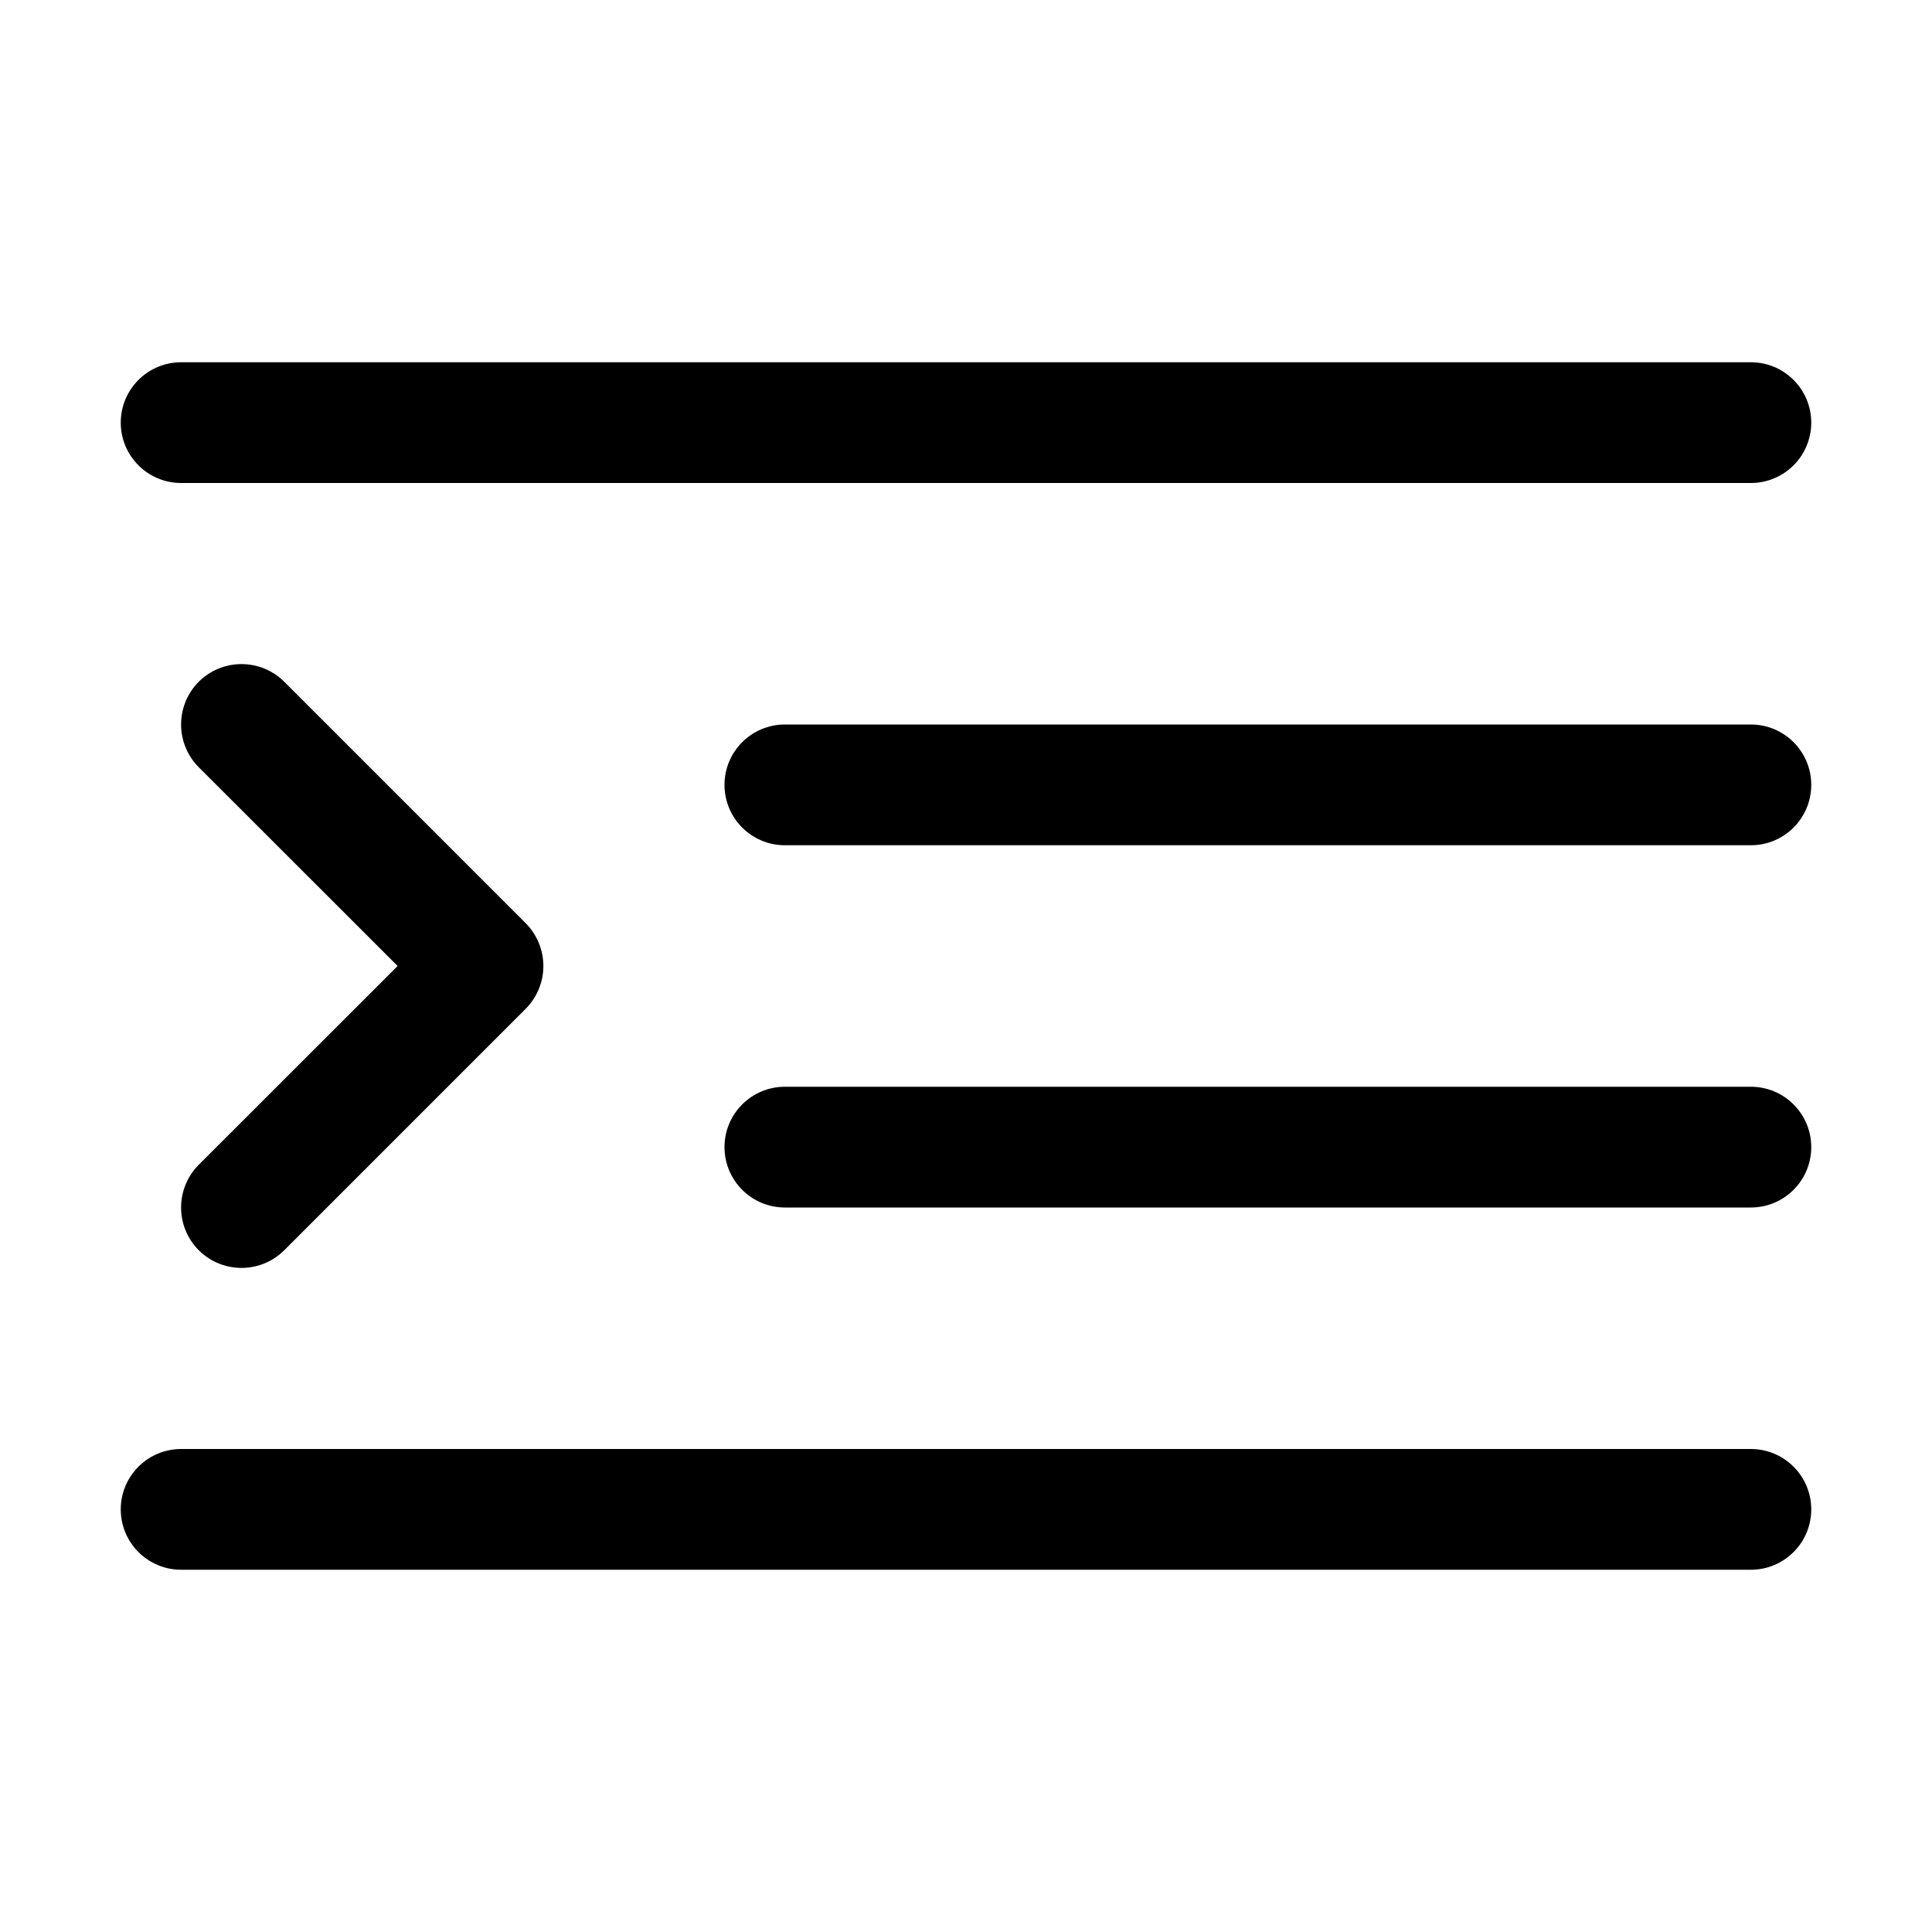 <svg viewBox="0 0 16 16" fill="none" xmlns="http://www.w3.org/2000/svg" class="style-module__icon--h4RJK"><path d="M14.5 4C14.776 4 15 3.776 15 3.5C15 3.224 14.776 3 14.5 3H1.5C1.224 3 1 3.224 1 3.5C1 3.776 1.224 4 1.5 4L14.5 4Z" fill="currentColor"></path><path d="M14.5 7C14.776 7 15 6.776 15 6.5C15 6.224 14.776 6 14.5 6L6.5 6C6.224 6 6 6.224 6 6.5C6 6.776 6.224 7 6.5 7L14.5 7Z" fill="currentColor"></path><path d="M14.5 10C14.776 10 15 9.776 15 9.5C15 9.224 14.776 9 14.5 9L6.5 9C6.224 9 6 9.224 6 9.5C6 9.776 6.224 10 6.5 10L14.5 10Z" fill="currentColor"></path><path d="M15 12.5C15 12.776 14.776 13 14.5 13L1.5 13C1.224 13 1 12.776 1 12.5C1 12.224 1.224 12 1.5 12L14.5 12C14.776 12 15 12.224 15 12.5Z" fill="currentColor"></path><path d="M1.646 9.646C1.451 9.842 1.451 10.158 1.646 10.354C1.842 10.549 2.158 10.549 2.354 10.354L4.354 8.354C4.447 8.26 4.5 8.133 4.5 8C4.5 7.867 4.447 7.74 4.354 7.646L2.354 5.646C2.158 5.451 1.842 5.451 1.646 5.646C1.451 5.842 1.451 6.158 1.646 6.354L3.293 8L1.646 9.646Z" fill="currentColor"></path></svg>